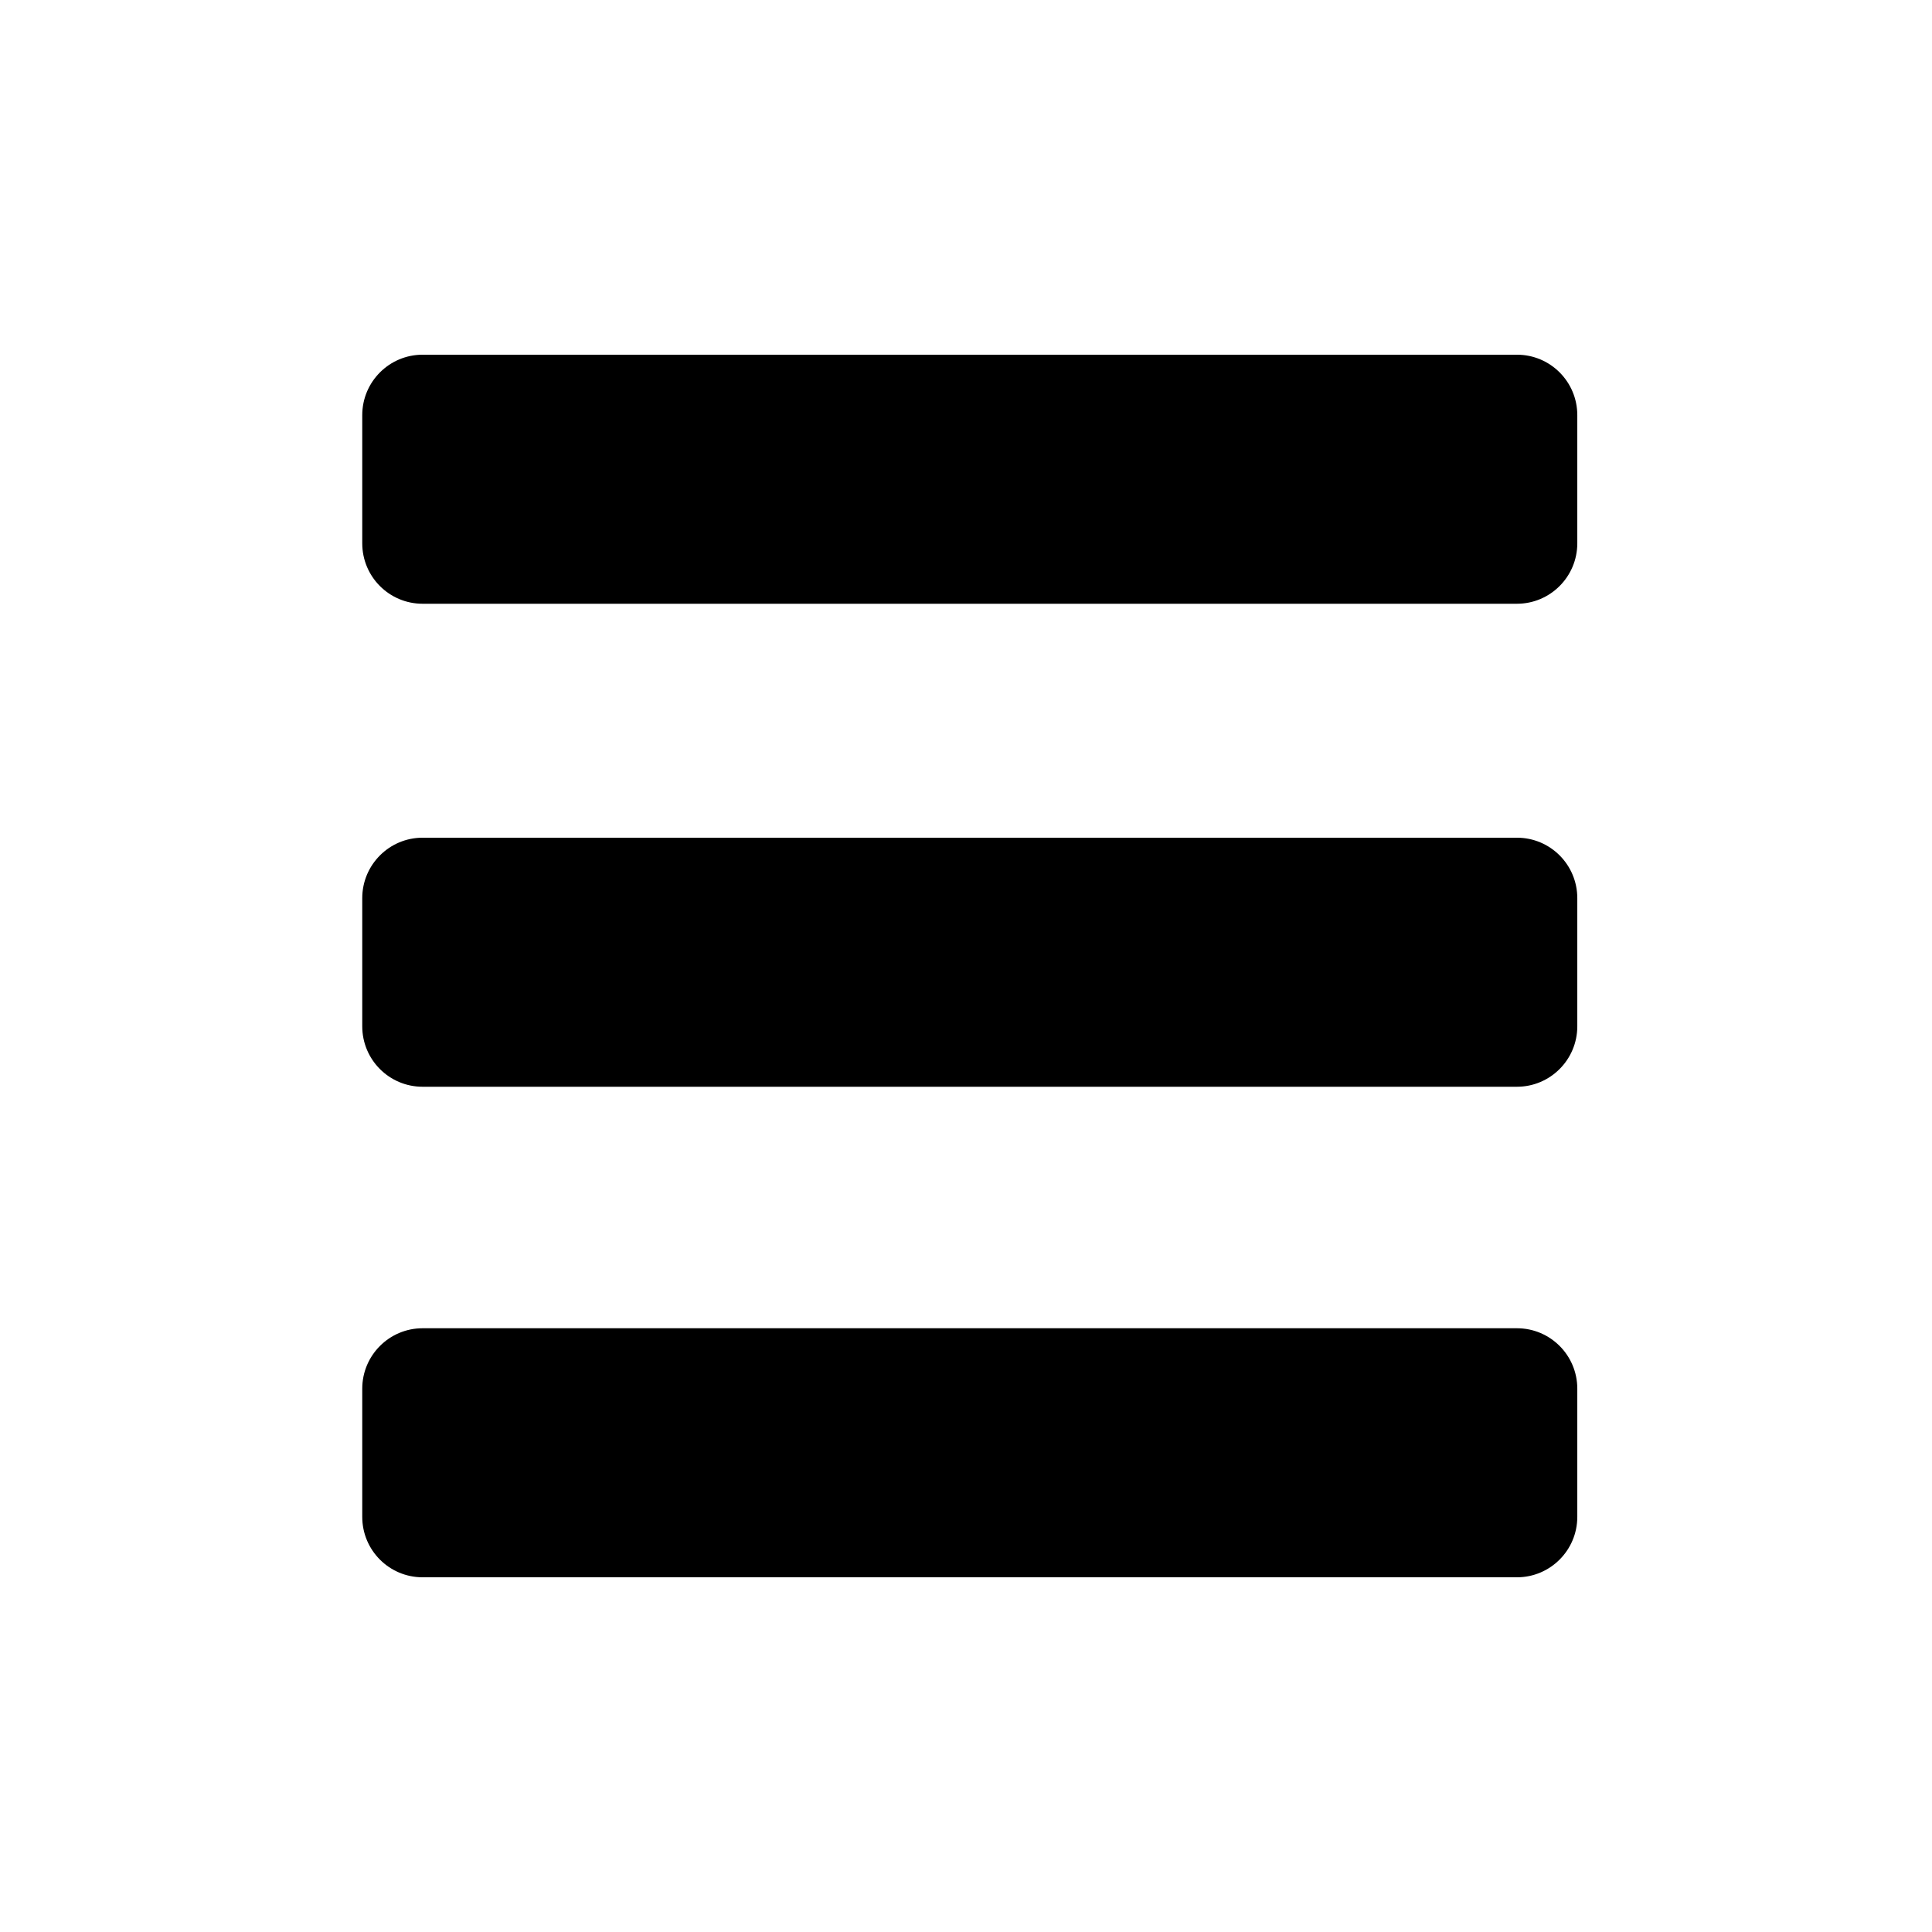 <svg xmlns="http://www.w3.org/2000/svg" width="24" height="24" viewBox="0 0 256 256"><path fill="currentColor" fill-rule="evenodd" d="M201.002 111c4.417 0 7.998 3.579 7.998 8.01v16.98c0 4.424-3.588 8.01-7.998 8.01H55.998C51.58 144 48 140.421 48 135.99v-16.98c0-4.424 3.588-8.01 7.998-8.01zm0 65c4.417 0 7.998 3.579 7.998 8.01v16.98c0 4.424-3.588 8.01-7.998 8.01H55.998C51.58 209 48 205.421 48 200.99v-16.98c0-4.424 3.588-8.01 7.998-8.01zm0-129c4.417 0 7.998 3.579 7.998 8.01v16.98c0 4.424-3.588 8.01-7.998 8.01H55.998C51.58 80 48 76.421 48 71.99V55.01c0-4.424 3.588-8.01 7.998-8.01z"/></svg>